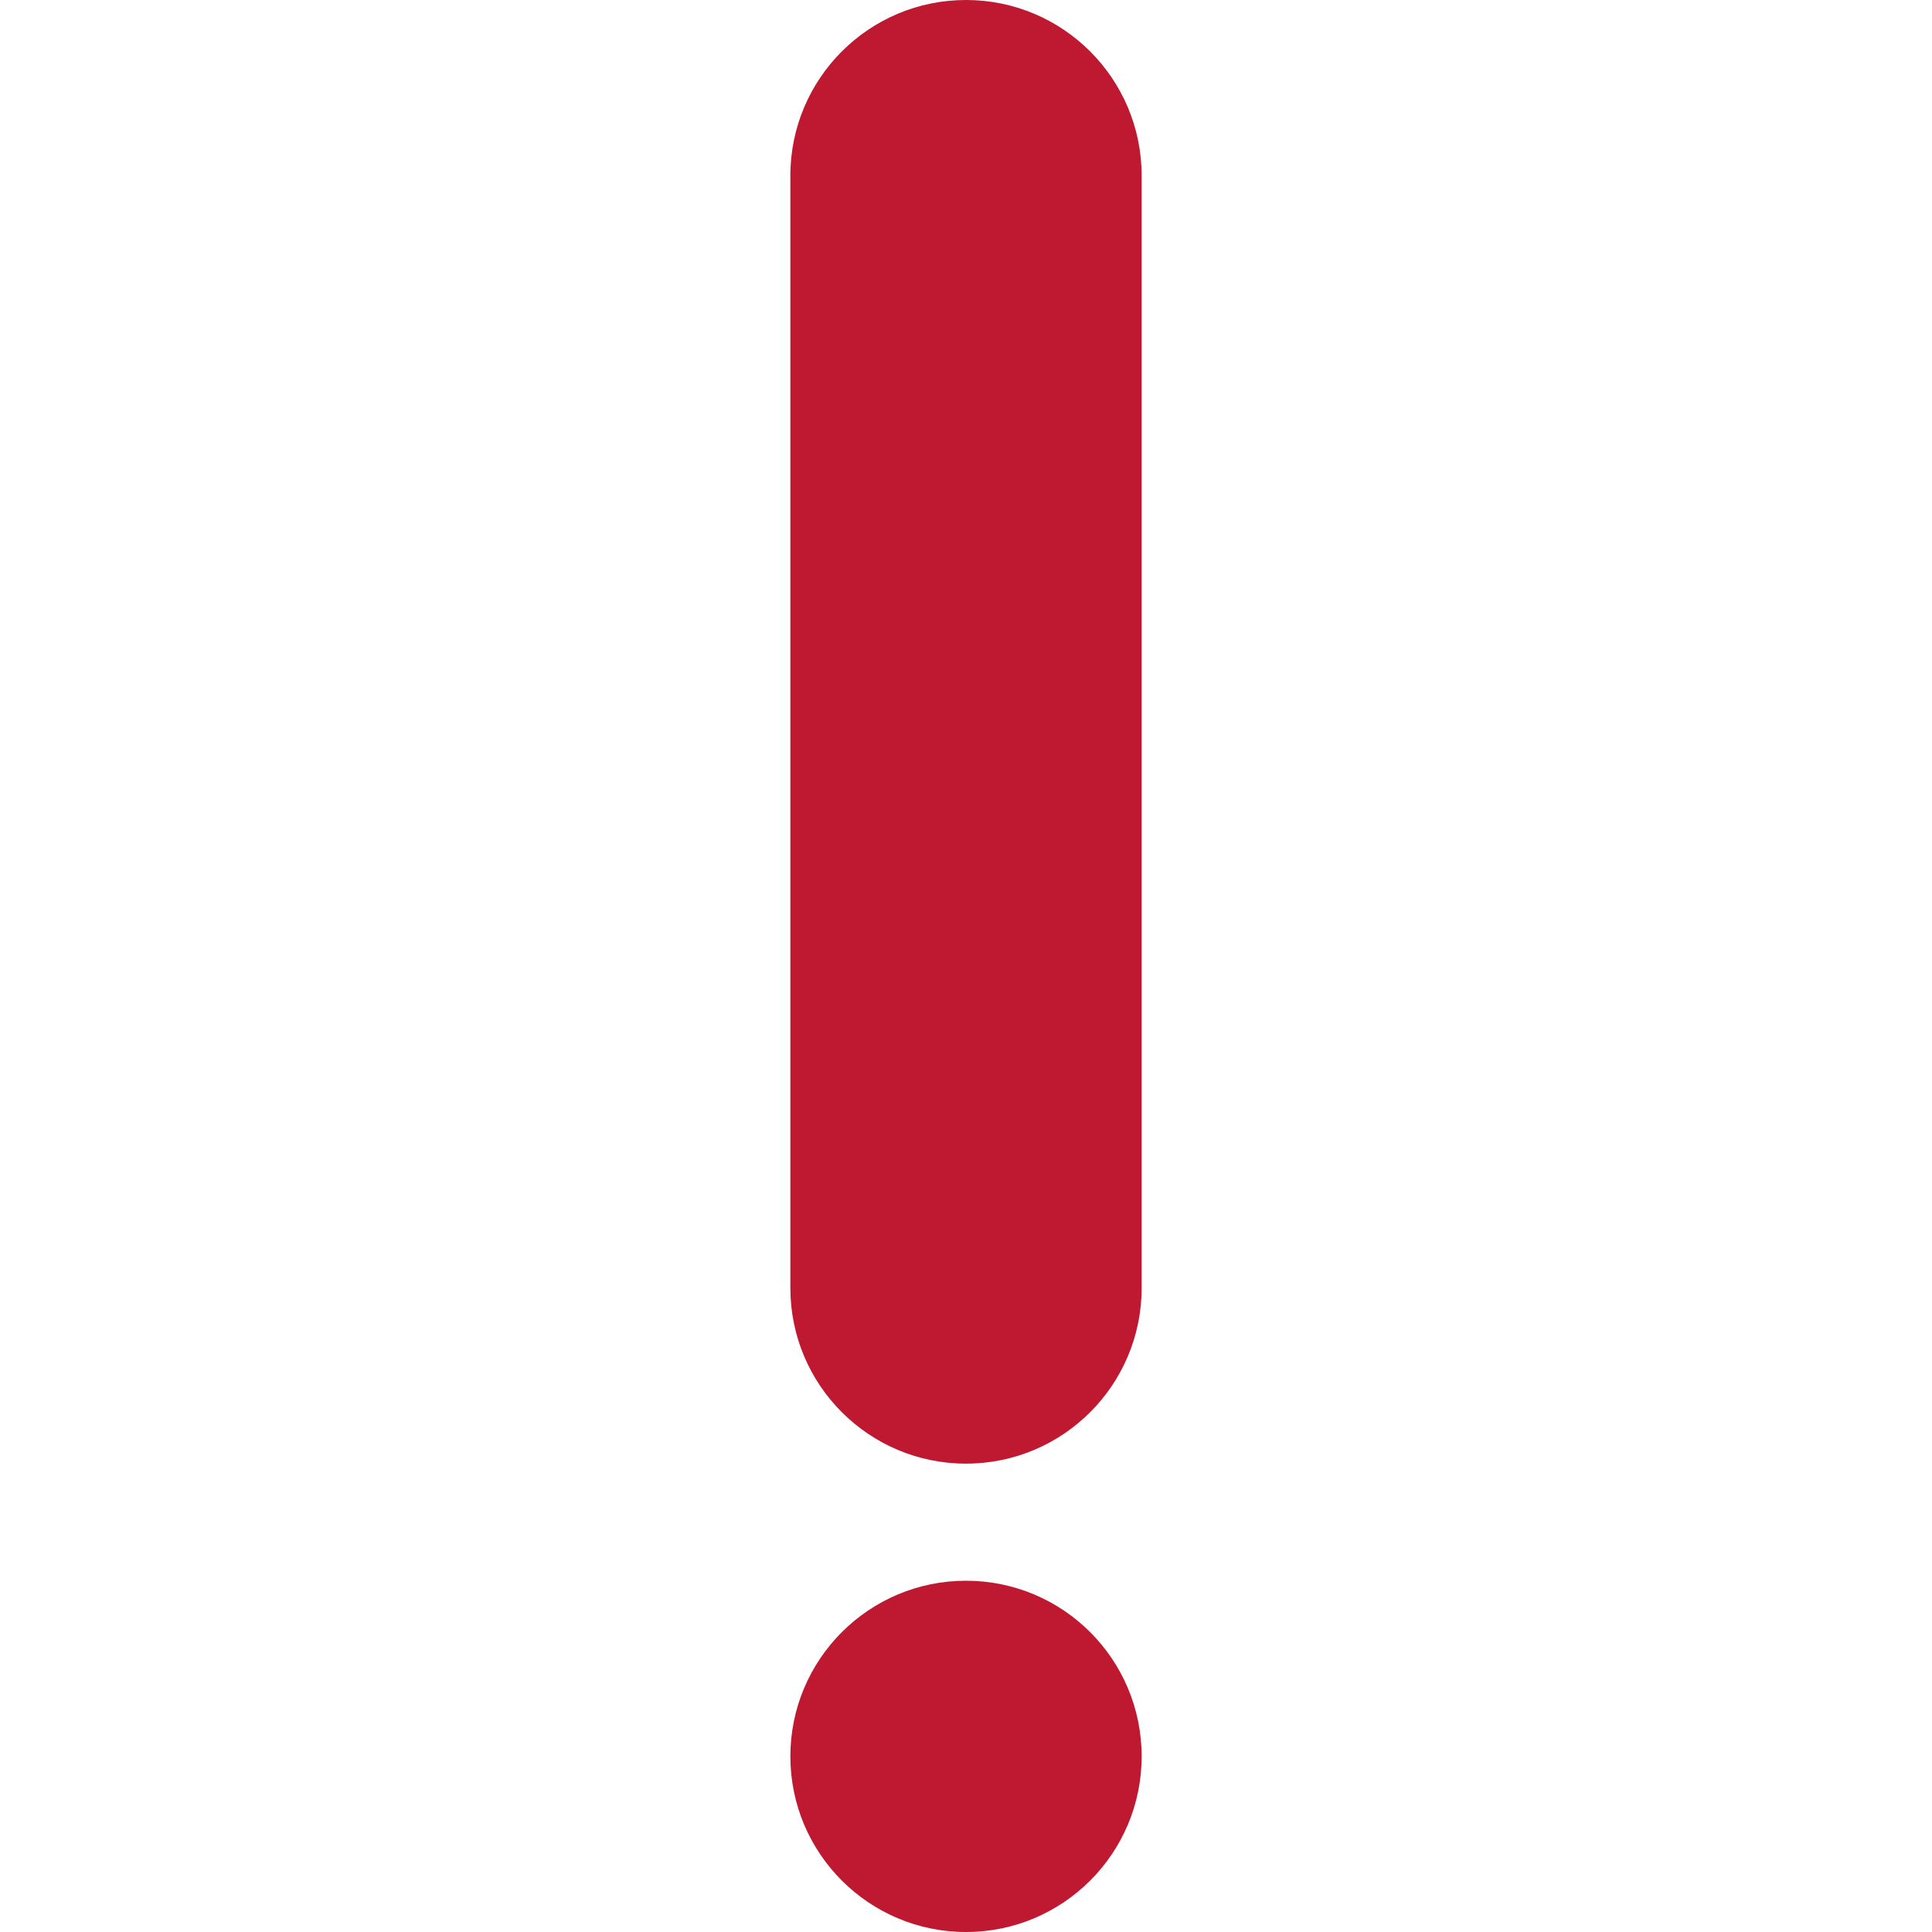 <?xml version="1.0" encoding="iso-8859-1"?>
<!-- Generator: Adobe Illustrator 19.0.0, SVG Export Plug-In . SVG Version: 6.00 Build 0)  -->
<svg version="1.1" id="Capa_1" xmlns="http://www.w3.org/2000/svg" xmlns:xlink="http://www.w3.org/1999/xlink" x="0px" y="0px"
	 viewBox="0 0 469.333 469.333" style="enable-background:new 0 0 469.333 469.333;" xml:space="preserve">
<g transform="matrix(1.25 0 0 -1.25 0 45)">
	<g>
		<g>
			<path style="fill:#BE1931;" d="M221.867-305.333c0-18.853-15.28-34.133-34.133-34.133s-34.133,15.28-34.133,34.133
				s15.28,34.133,34.133,34.133S221.867-286.48,221.867-305.333"/>
			<path style="fill:#BE1931;" d="M221.867-214.311c0-18.853-15.292-34.133-34.133-34.133c-18.853,0-34.133,15.28-34.133,34.133
				V1.867C153.6,20.72,168.88,36,187.733,36c18.842,0,34.133-15.28,34.133-34.133V-214.311z"/>
		</g>
	</g>
</g>
<g>
</g>
<g>
</g>
<g>
</g>
<g>
</g>
<g>
</g>
<g>
</g>
<g>
</g>
<g>
</g>
<g>
</g>
<g>
</g>
<g>
</g>
<g>
</g>
<g>
</g>
<g>
</g>
<g>
</g>
</svg>
